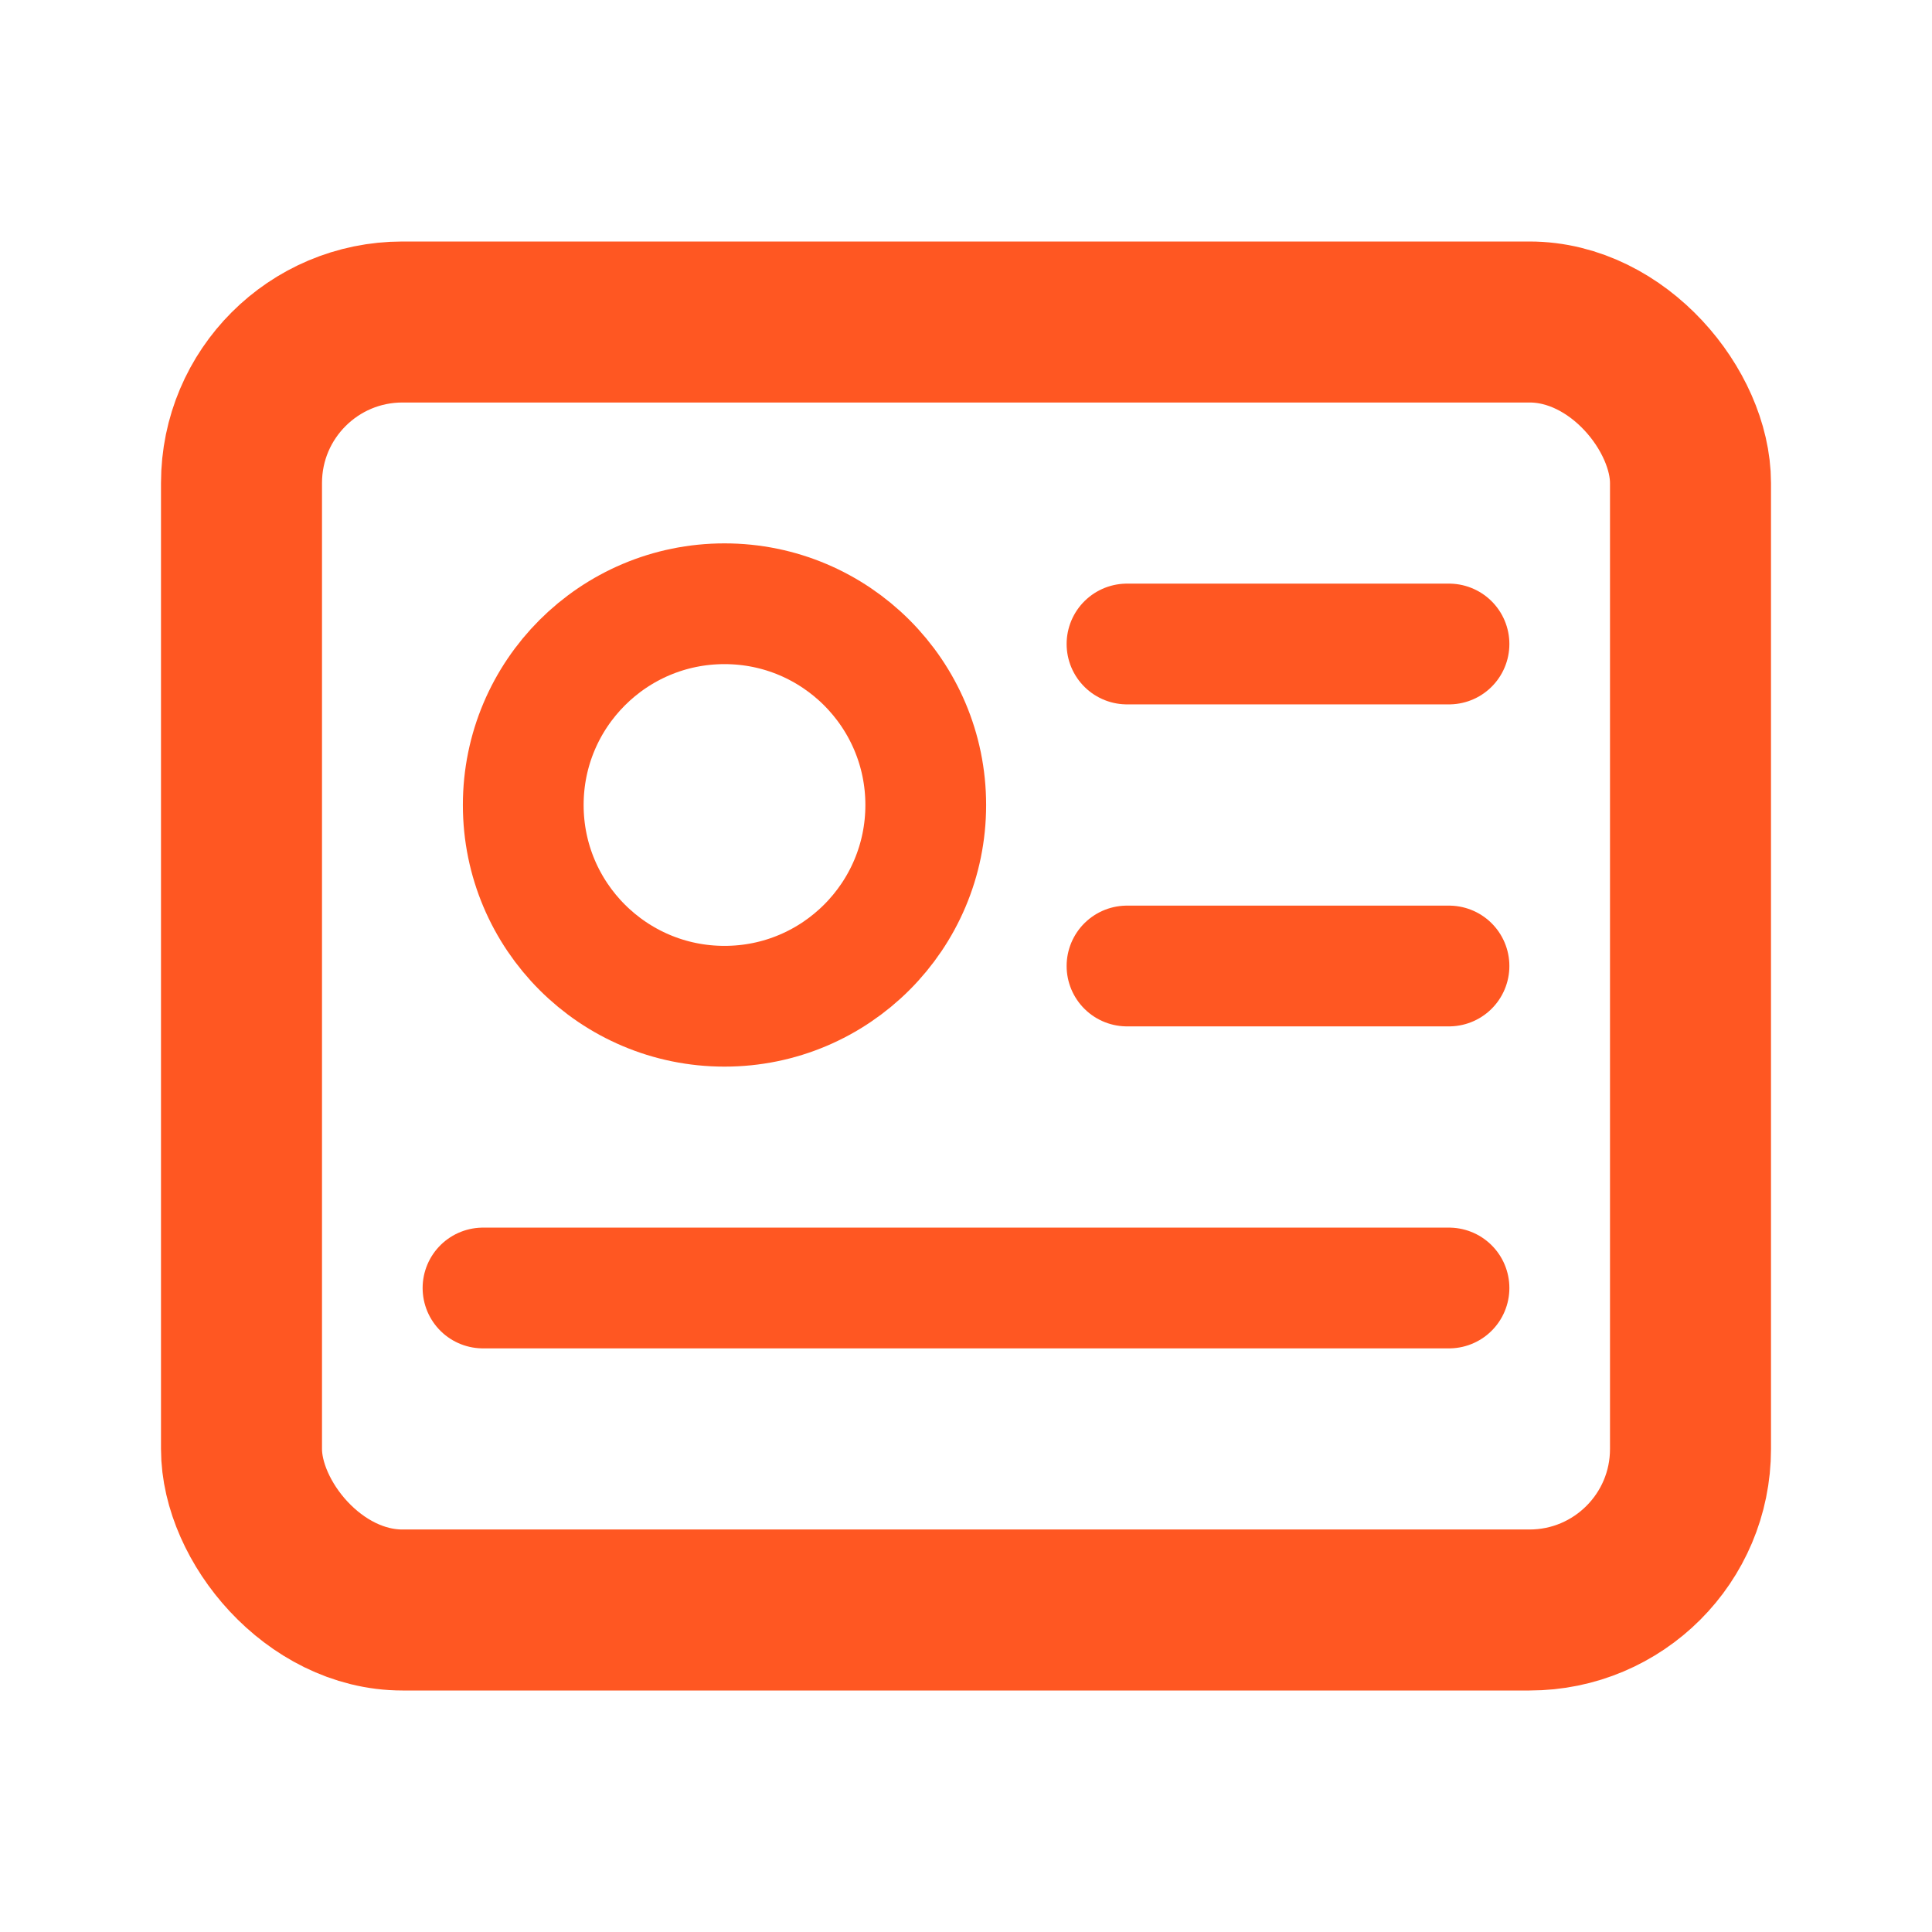 <?xml version="1.0" encoding="UTF-8"?>
<svg width="24" height="24" viewBox="0 0 24 24" fill="none" xmlns="http://www.w3.org/2000/svg">
  <rect x="3" y="4" width="18" height="16" rx="2" stroke="#FF5722" stroke-width="2"/>
  <circle cx="9" cy="10" r="2.5" stroke="#FF5722" stroke-width="1.5"/>
  <path d="M14 8H18" stroke="#FF5722" stroke-width="1.5" stroke-linecap="round"/>
  <path d="M14 12H18" stroke="#FF5722" stroke-width="1.5" stroke-linecap="round"/>
  <path d="M6 16H18" stroke="#FF5722" stroke-width="1.5" stroke-linecap="round"/>
</svg>
